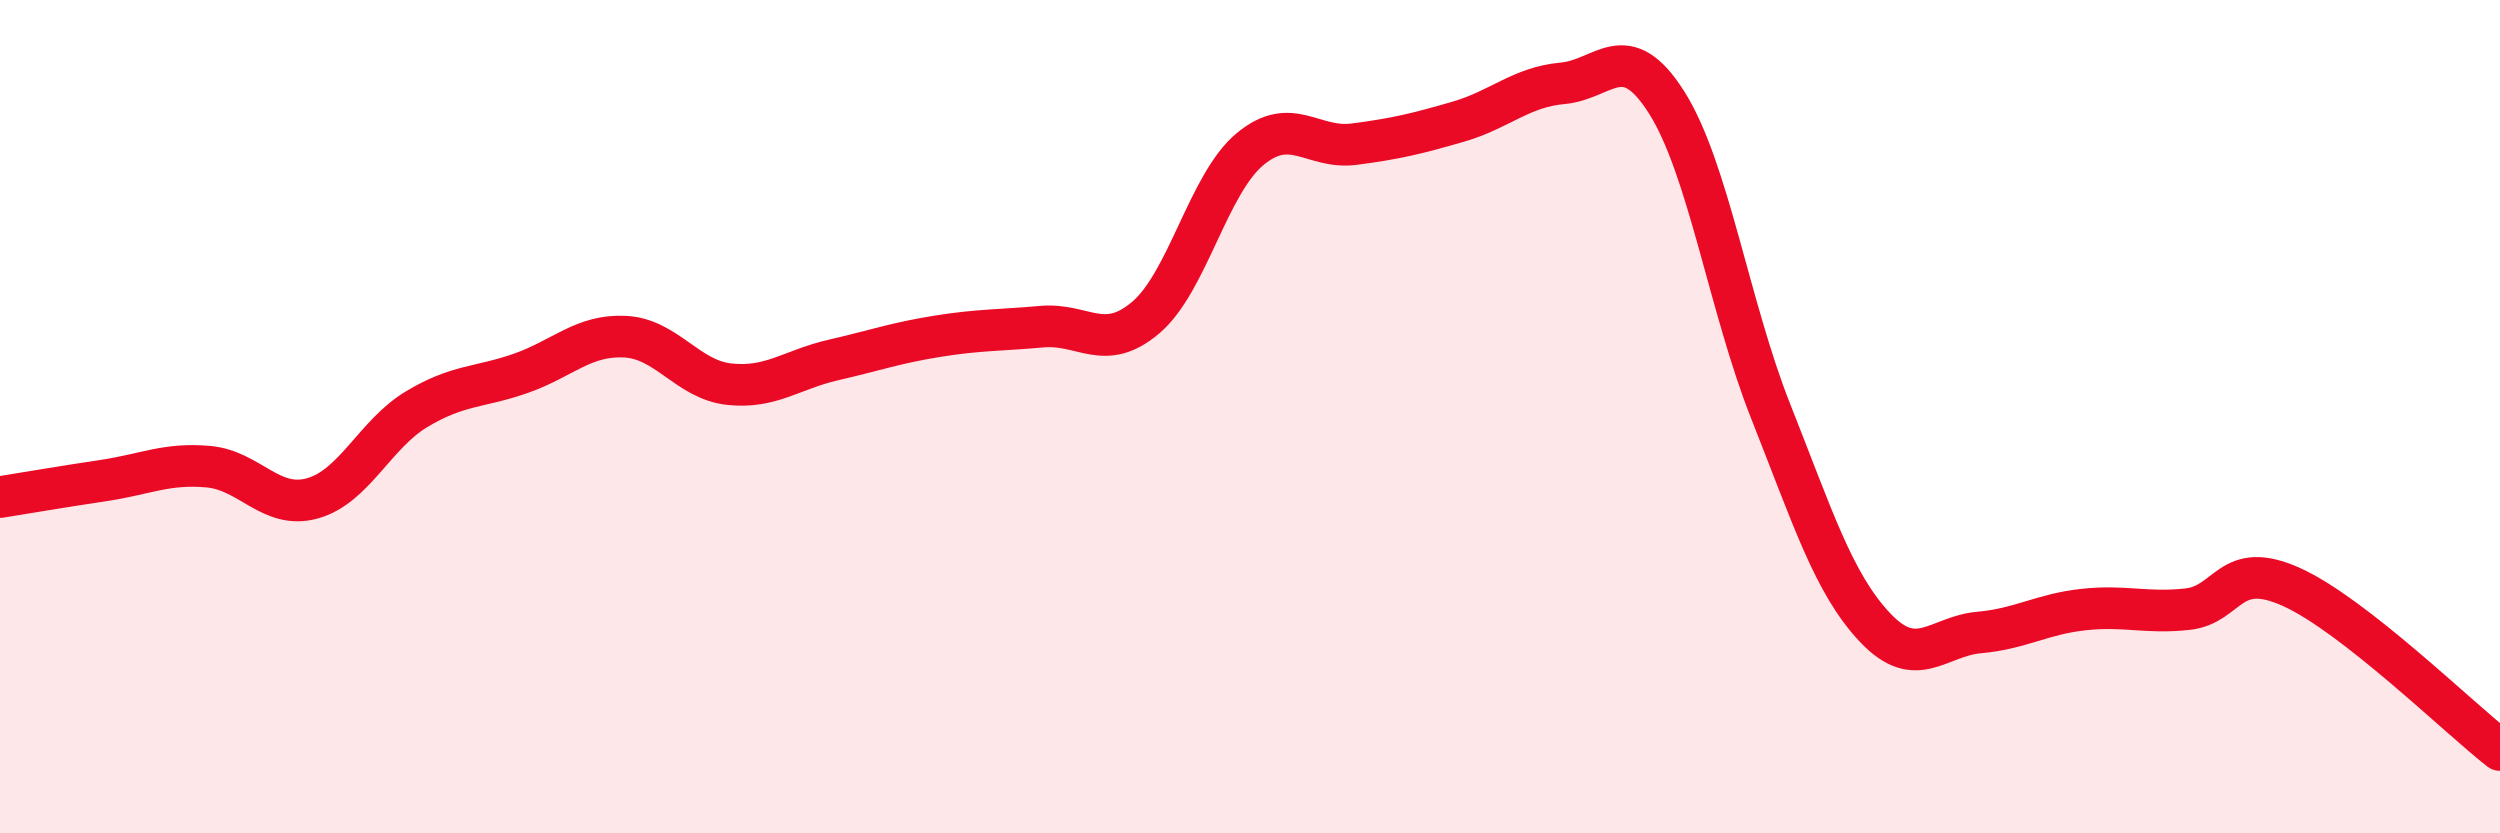 
    <svg width="60" height="20" viewBox="0 0 60 20" xmlns="http://www.w3.org/2000/svg">
      <path
        d="M 0,11.93 C 0.5,11.85 1.5,11.68 2.5,11.53 C 3.5,11.38 4,11.11 5,11.2 C 6,11.29 6.5,12.24 7.5,11.96 C 8.5,11.68 9,10.42 10,9.82 C 11,9.22 11.5,9.31 12.5,8.96 C 13.5,8.61 14,8.03 15,8.08 C 16,8.13 16.5,9.11 17.5,9.22 C 18.5,9.33 19,8.87 20,8.64 C 21,8.41 21.5,8.23 22.5,8.07 C 23.5,7.91 24,7.93 25,7.84 C 26,7.75 26.5,8.47 27.5,7.62 C 28.5,6.77 29,4.41 30,3.58 C 31,2.75 31.5,3.59 32.5,3.46 C 33.5,3.33 34,3.21 35,2.92 C 36,2.63 36.5,2.09 37.5,2 C 38.5,1.91 39,0.88 40,2.46 C 41,4.04 41.5,7.36 42.5,9.88 C 43.5,12.4 44,14 45,15.06 C 46,16.12 46.5,15.27 47.5,15.18 C 48.5,15.09 49,14.74 50,14.63 C 51,14.52 51.5,14.73 52.5,14.62 C 53.5,14.51 53.5,13.41 55,14.09 C 56.5,14.77 59,17.22 60,18L60 20L0 20Z"
        fill="#EB0A25"
        opacity="0.1"
        stroke-linecap="round"
        stroke-linejoin="round"
      />
      <path
        d="M 0,11.93 C 0.5,11.85 1.5,11.68 2.5,11.53 C 3.5,11.38 4,11.11 5,11.2 C 6,11.29 6.5,12.24 7.5,11.96 C 8.5,11.68 9,10.42 10,9.82 C 11,9.22 11.5,9.31 12.5,8.96 C 13.5,8.61 14,8.03 15,8.08 C 16,8.13 16.5,9.11 17.5,9.22 C 18.5,9.33 19,8.87 20,8.64 C 21,8.41 21.5,8.23 22.5,8.07 C 23.5,7.91 24,7.93 25,7.84 C 26,7.75 26.5,8.47 27.5,7.62 C 28.5,6.77 29,4.41 30,3.58 C 31,2.75 31.5,3.59 32.5,3.46 C 33.5,3.33 34,3.21 35,2.92 C 36,2.63 36.5,2.09 37.5,2 C 38.5,1.91 39,0.88 40,2.46 C 41,4.04 41.5,7.36 42.5,9.88 C 43.5,12.4 44,14 45,15.06 C 46,16.12 46.5,15.27 47.5,15.18 C 48.5,15.09 49,14.74 50,14.63 C 51,14.52 51.5,14.73 52.5,14.62 C 53.5,14.51 53.5,13.41 55,14.09 C 56.5,14.77 59,17.22 60,18"
        stroke="#EB0A25"
        stroke-width="1"
        fill="none"
        stroke-linecap="round"
        stroke-linejoin="round"
      />
    </svg>
  